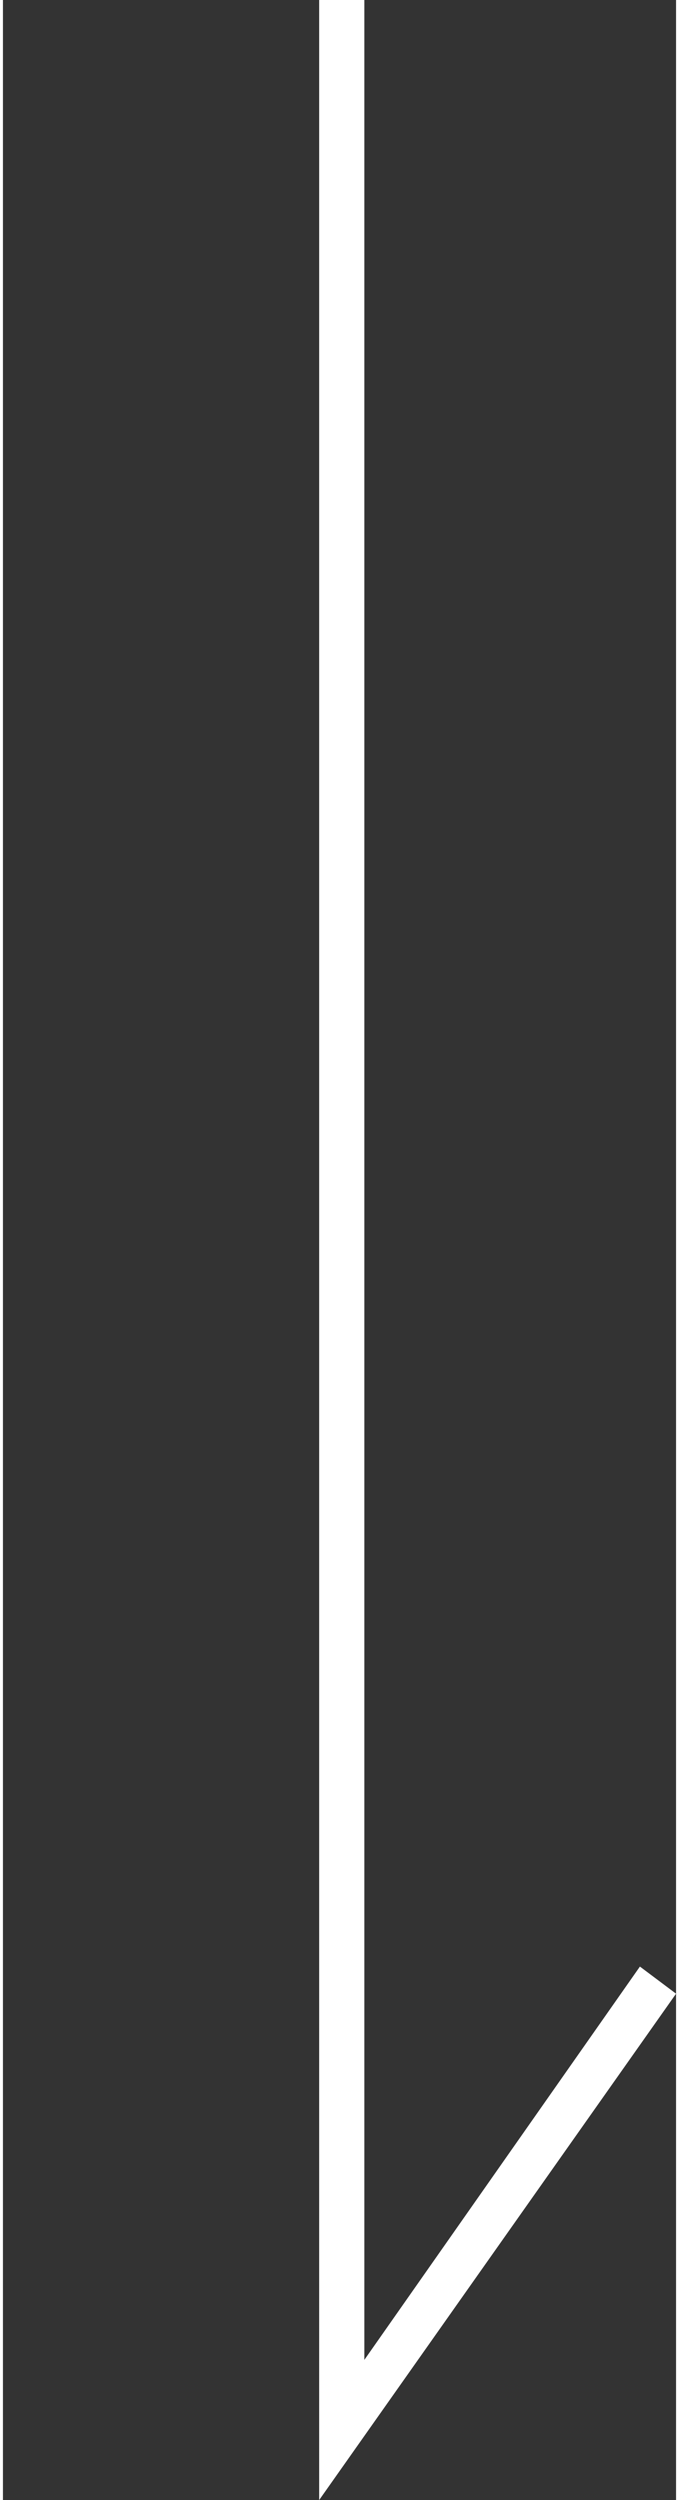 <?xml version="1.0" encoding="UTF-8"?>
<svg id="_レイヤー_1" data-name="レイヤー 1" xmlns="http://www.w3.org/2000/svg" width="5.3mm" height="19.5mm" version="1.1" viewBox="0 0 14.9 55.3">
  <rect x="0" y="0" width="14.9" height="55.3" fill="#333333" stroke="none"/>
  <defs>
    <style>
      .cls-1 {
        fill: #fff;
        stroke-width: 0px;
      }
    </style>
  </defs>
  <polygon class="cls-1" points="7 55.3 7 0 8 0 8 52.2 14.1 43.5 14.9 44.1 7 55.3"/>
</svg>